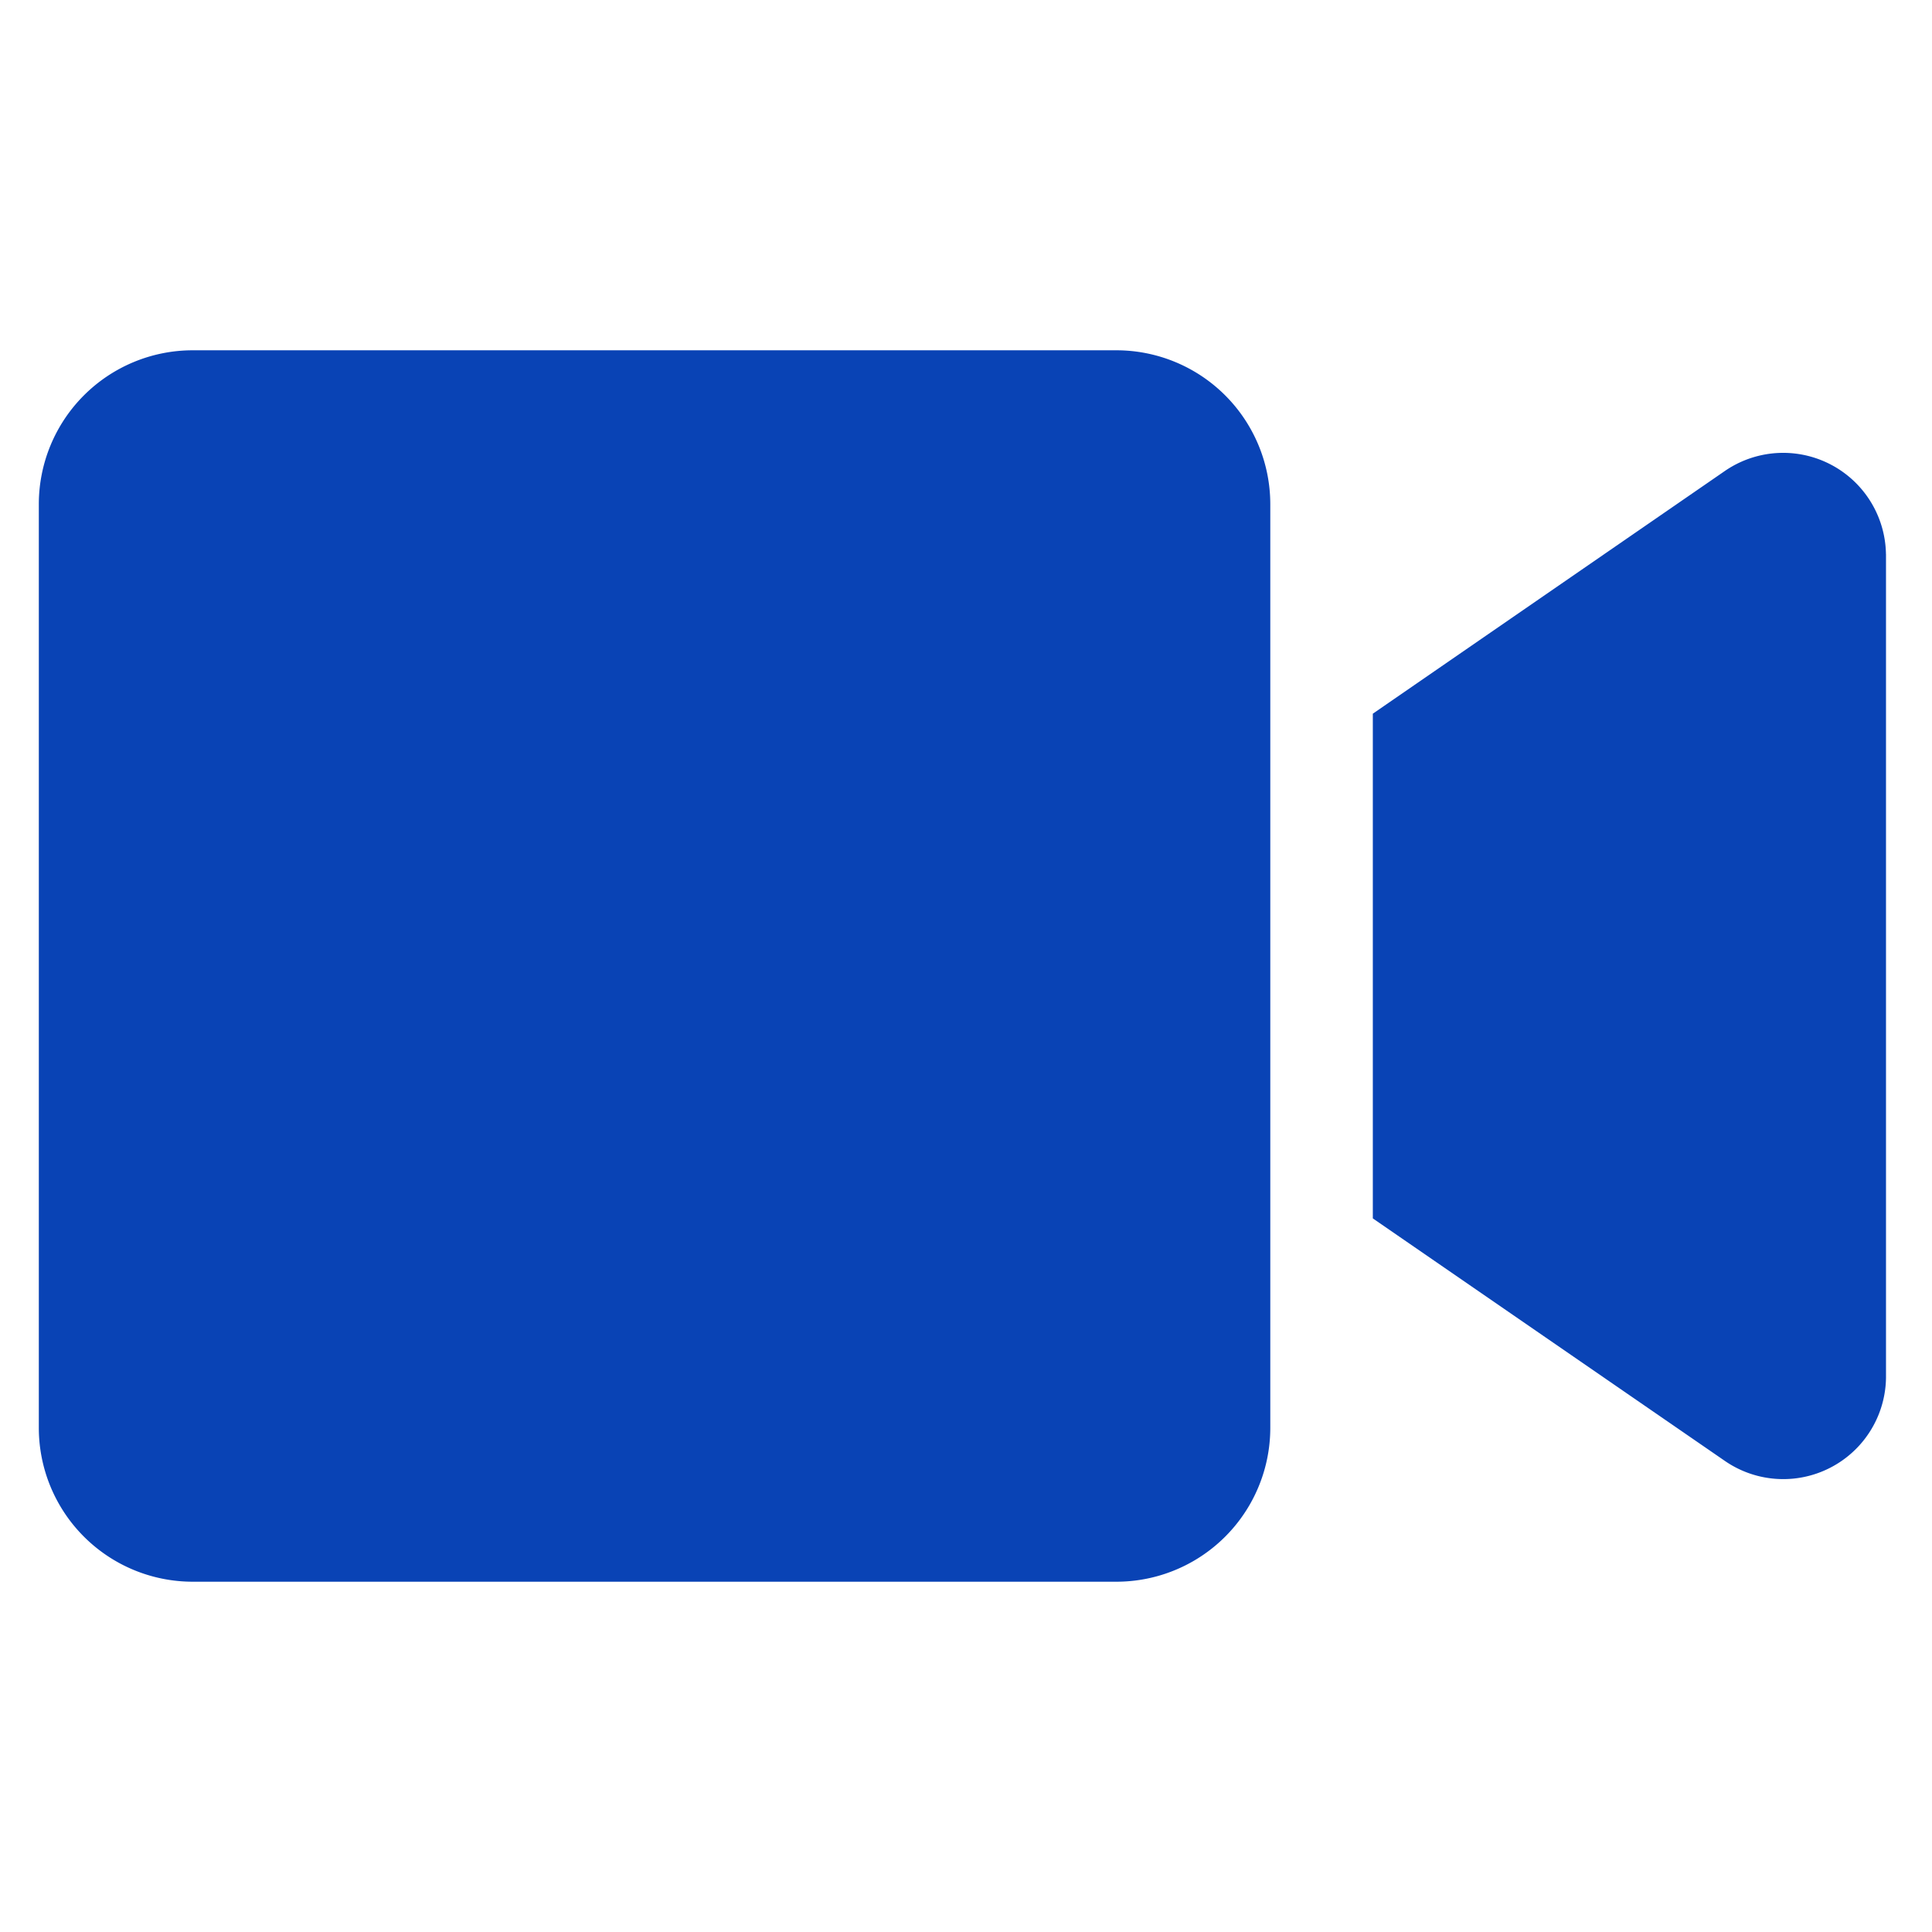 <svg xmlns="http://www.w3.org/2000/svg" width="42" height="42" viewBox="0 0 42 42">
  <g id="Icono_video" data-name="Icono video" transform="translate(476 -496)">
    <rect id="Rectángulo_9054" data-name="Rectángulo 9054" width="42" height="42" transform="translate(-476 496)" fill="none"/>
    <path id="Icono_cámara_de_vídeo" data-name="Icono cámara de vídeo" d="M26.771,3.346V23.424a3.346,3.346,0,0,1-3.346,3.346H3.346A3.346,3.346,0,0,1,0,23.424V3.346A3.346,3.346,0,0,1,3.346,0H23.424A3.347,3.347,0,0,1,26.771,3.346ZM40.156,4.427v17.91a2.234,2.234,0,0,1-3.513,1.8L29,18.872V7.9l7.641-5.268a2.235,2.235,0,0,1,3.514,1.8Z" transform="translate(-475.156 503.615)" fill="#0943b5"/>
  </g>
</svg>
